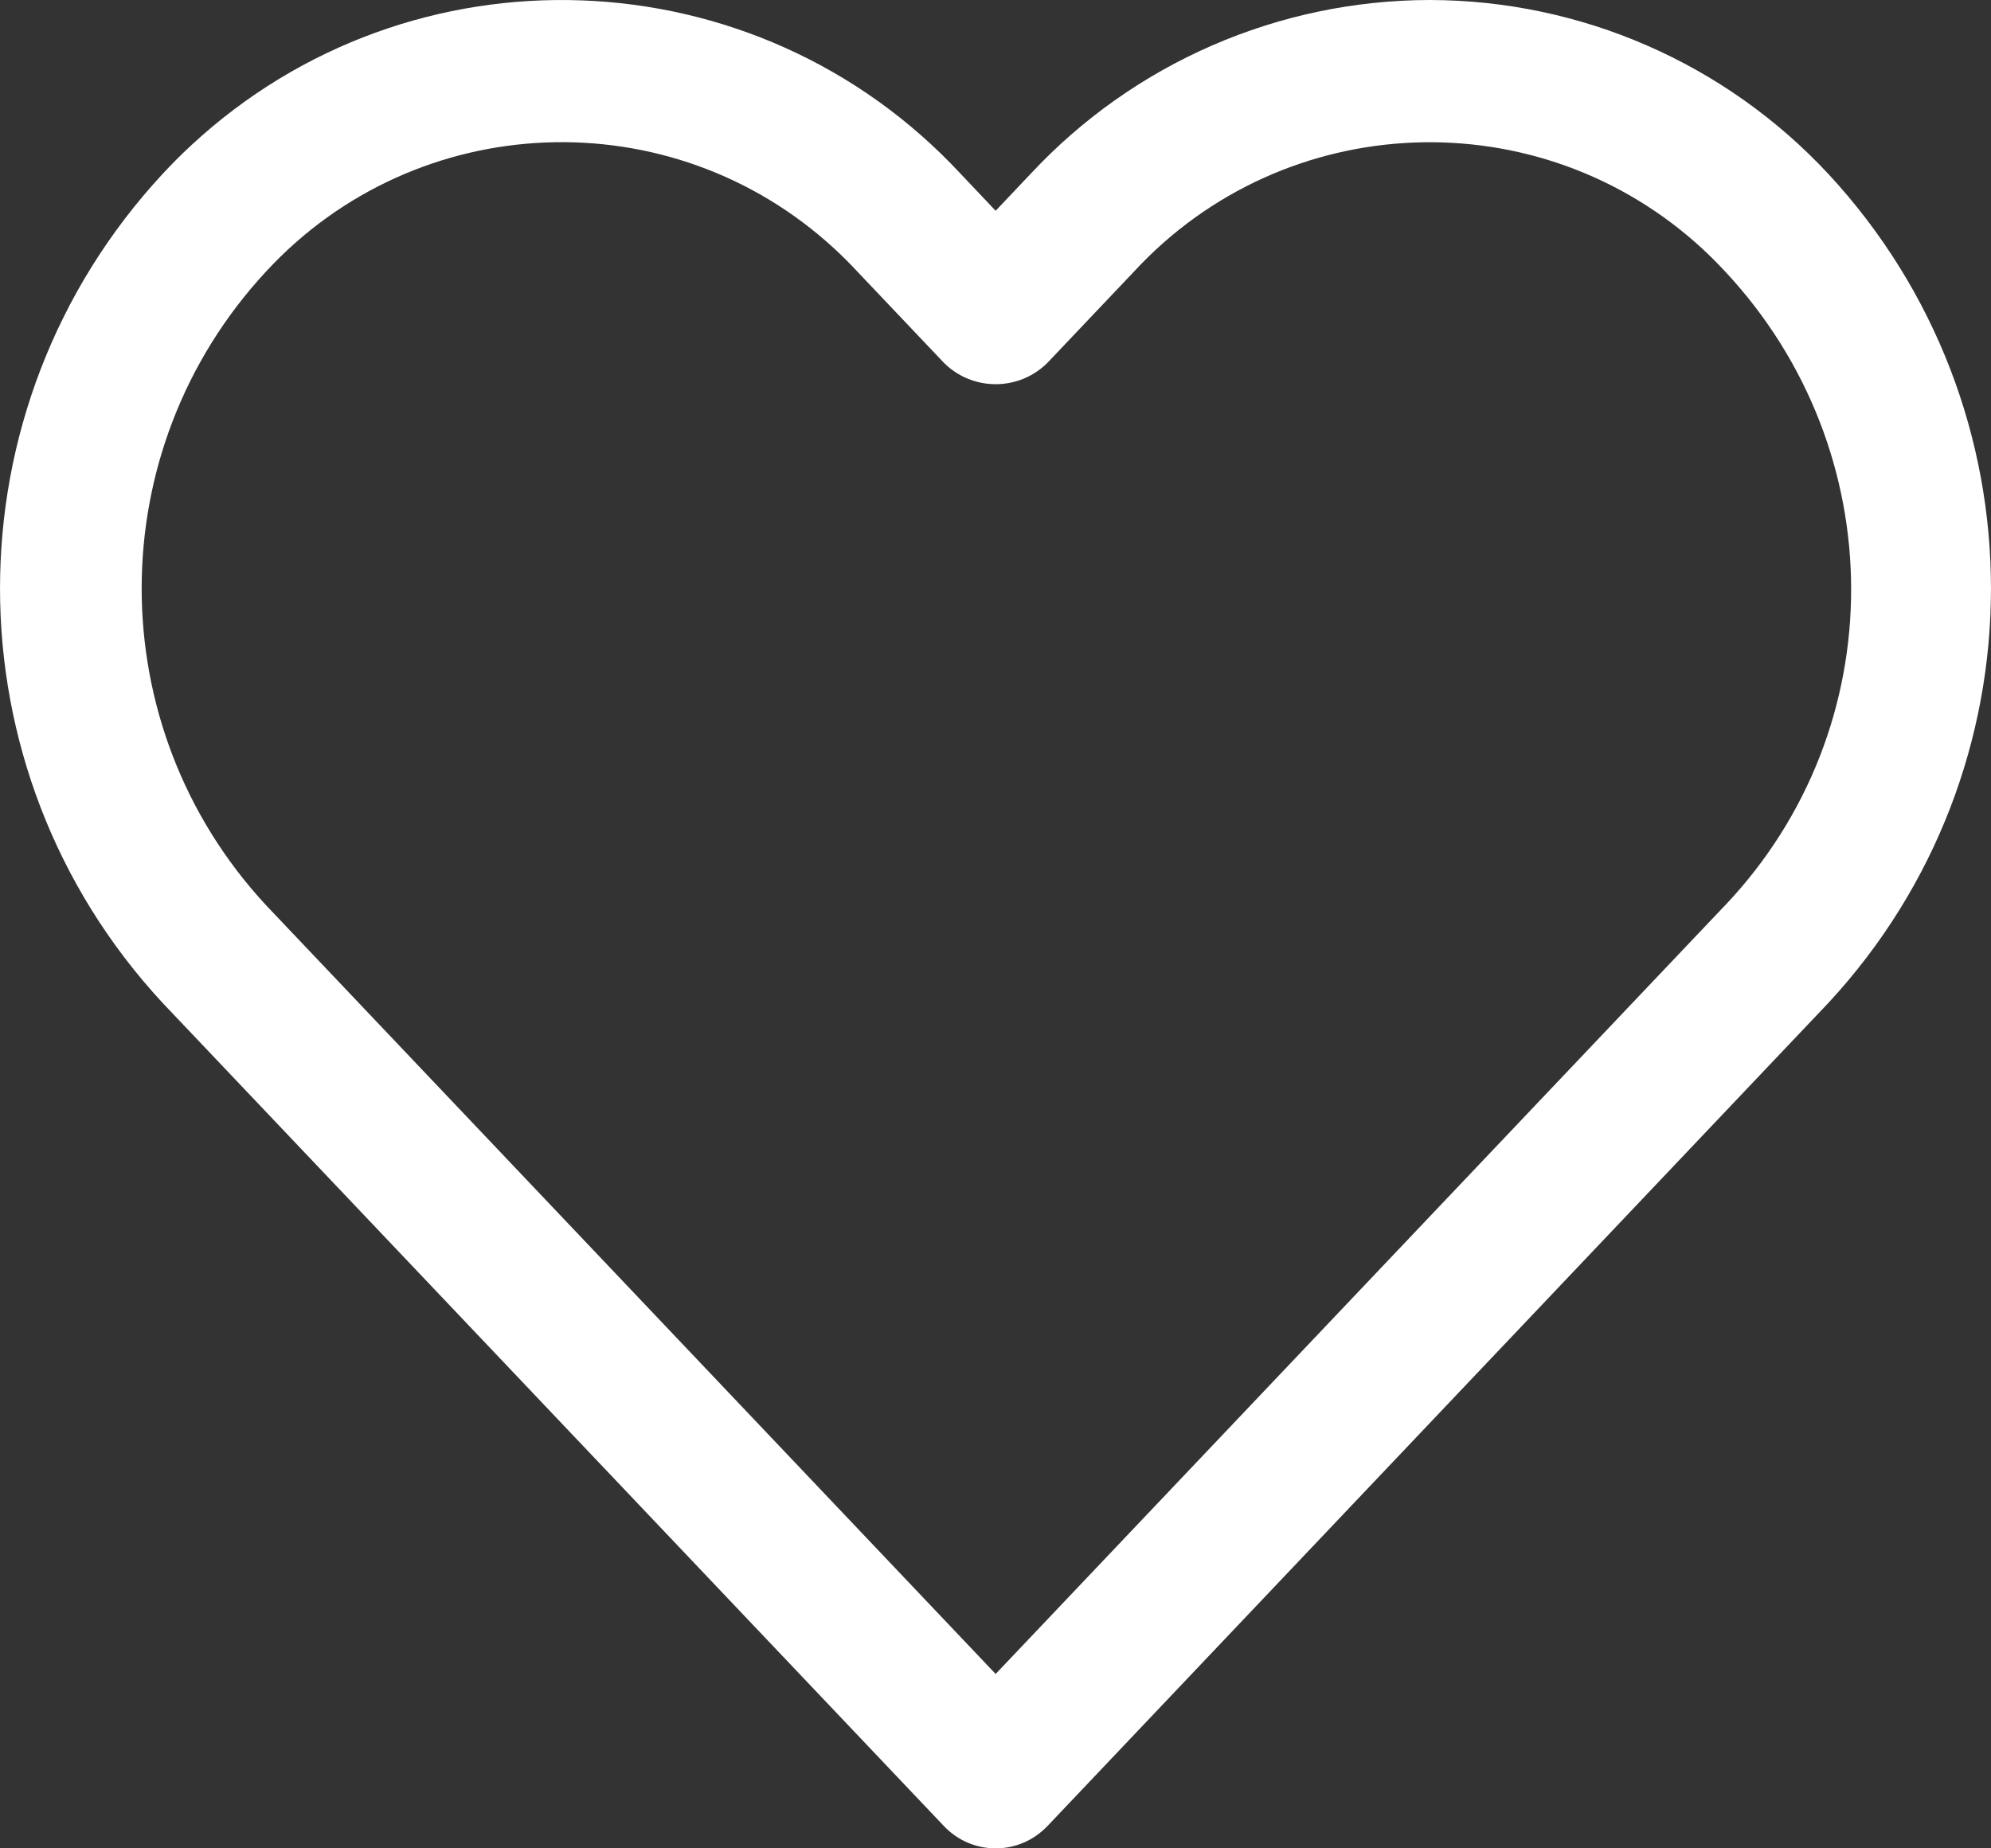 <svg width="28" height="26" viewBox="0 0 28 26" fill="none" xmlns="http://www.w3.org/2000/svg">
<rect x="0" y="0" width="28" height="26" fill="#333333" stroke="none"/>
<path d="M25.71 2.444C24.262 0.889 22.233 0.003 20.106 0C17.978 0.003 15.947 0.887 14.496 2.443L14.002 2.965L13.508 2.443C10.63 -0.652 5.785 -0.83 2.687 2.046C2.55 2.173 2.417 2.306 2.29 2.443C-0.763 5.734 -0.763 10.82 2.29 14.111L13.276 25.688C13.656 26.089 14.289 26.106 14.69 25.726C14.703 25.714 14.716 25.701 14.729 25.688L25.71 14.111C28.763 10.82 28.763 5.735 25.71 2.444ZM24.262 12.734H24.261L14.002 23.547L3.742 12.734C1.409 10.219 1.409 6.334 3.742 3.819C5.86 1.525 9.438 1.381 11.734 3.498C11.846 3.601 11.953 3.708 12.056 3.819L13.276 5.105C13.678 5.504 14.327 5.504 14.729 5.105L15.948 3.82C18.067 1.526 21.645 1.382 23.941 3.499C24.052 3.602 24.159 3.709 24.262 3.82C26.615 6.339 26.632 10.231 24.262 12.734Z" fill="white"/>
</svg>
